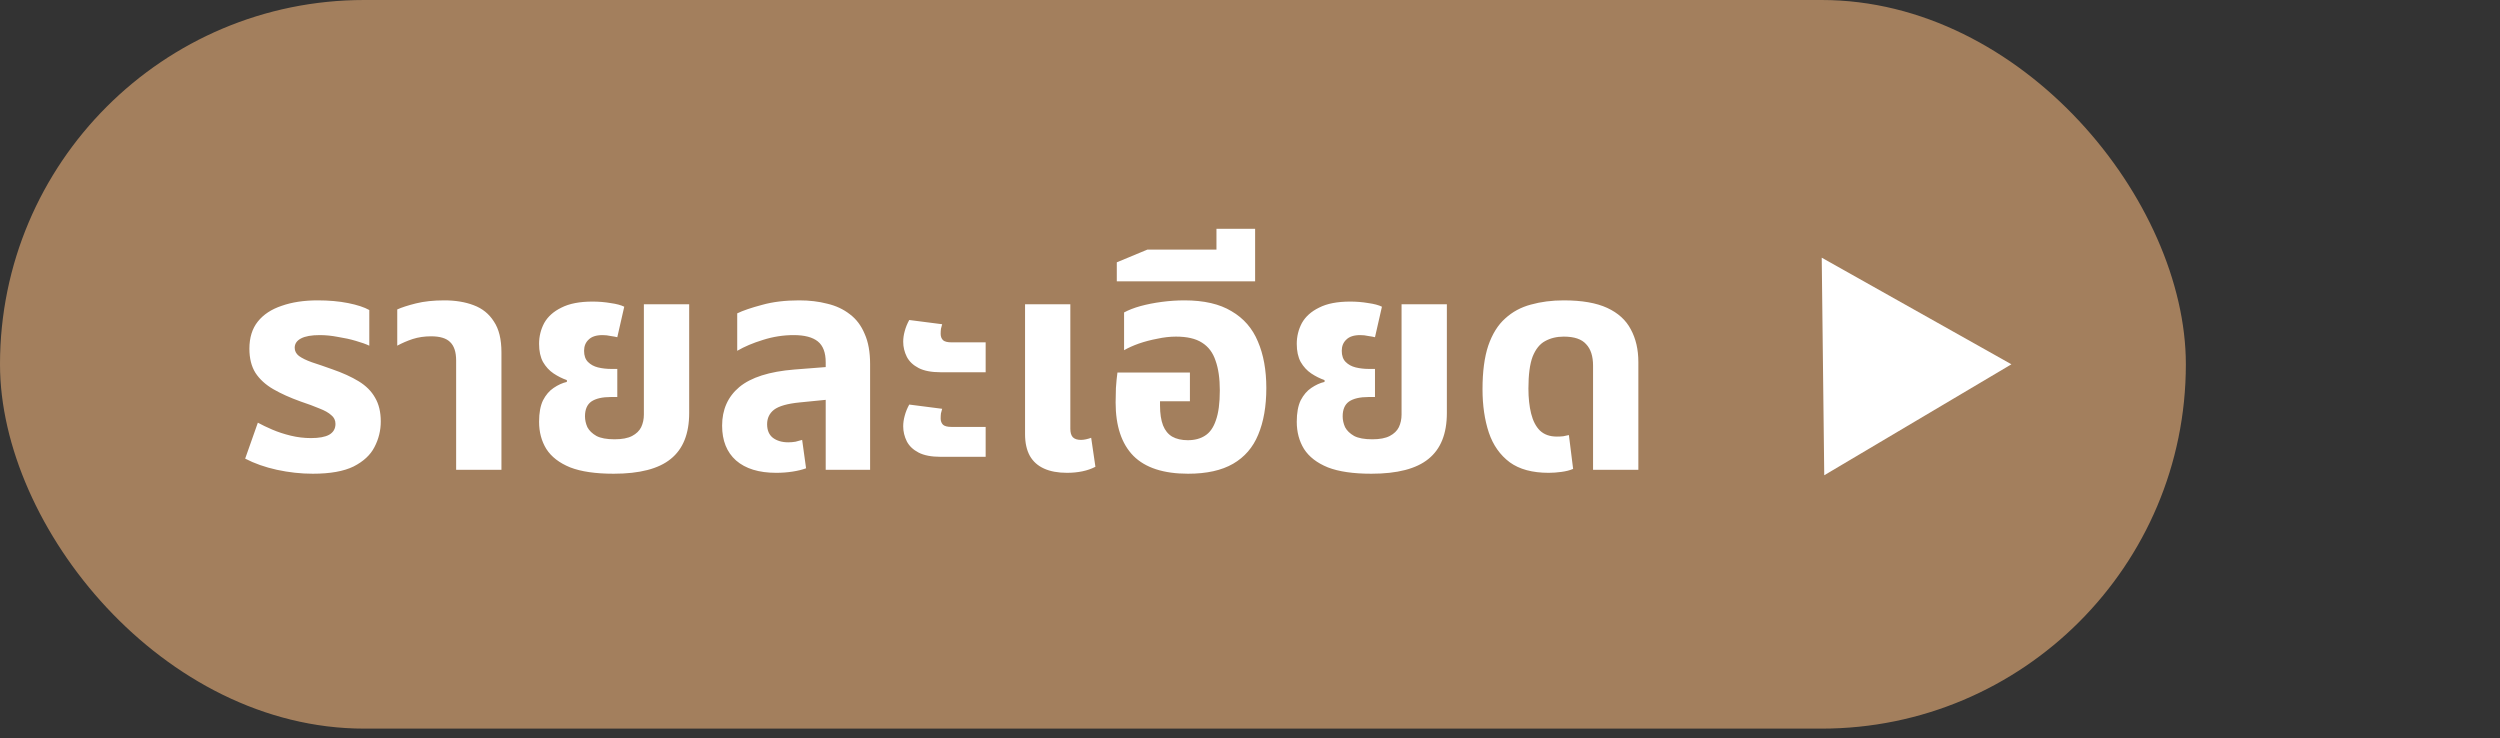 <svg width="149" height="44" viewBox="0 0 149 44" fill="none" xmlns="http://www.w3.org/2000/svg">
<rect x="0" y="0" width="149" height="44" fill="#333333" stroke="none"/>
<rect width="130.277" height="43.426" rx="21.713" fill="#A37F5D"/>
<path d="M119.88 21.712L108.725 28.325L108.575 15.358L119.88 21.712Z" fill="white"/>
<path d="M18.644 28.234C17.936 28.234 17.222 28.156 16.502 28C15.794 27.844 15.164 27.622 14.612 27.334L15.368 25.192C15.608 25.324 15.896 25.462 16.232 25.606C16.568 25.75 16.934 25.87 17.33 25.966C17.726 26.062 18.128 26.11 18.536 26.11C19.016 26.11 19.376 26.044 19.616 25.912C19.868 25.768 19.994 25.552 19.994 25.264C19.994 25.048 19.91 24.874 19.742 24.742C19.586 24.598 19.352 24.466 19.04 24.346C18.728 24.214 18.356 24.076 17.924 23.932C17.288 23.704 16.742 23.458 16.286 23.194C15.83 22.93 15.476 22.606 15.224 22.222C14.984 21.838 14.864 21.358 14.864 20.782C14.864 20.122 15.032 19.582 15.368 19.162C15.704 18.742 16.178 18.43 16.79 18.226C17.402 18.01 18.116 17.902 18.932 17.902C19.604 17.902 20.21 17.956 20.75 18.064C21.29 18.172 21.71 18.31 22.01 18.478V20.602C21.806 20.506 21.536 20.41 21.2 20.314C20.876 20.218 20.522 20.14 20.138 20.08C19.766 20.008 19.406 19.972 19.058 19.972C18.566 19.972 18.194 20.038 17.942 20.17C17.69 20.302 17.564 20.488 17.564 20.728C17.564 20.92 17.648 21.082 17.816 21.214C17.996 21.346 18.254 21.472 18.59 21.592C18.926 21.7 19.328 21.838 19.796 22.006C20.42 22.222 20.948 22.462 21.38 22.726C21.812 22.99 22.136 23.314 22.352 23.698C22.58 24.082 22.694 24.556 22.694 25.12C22.694 25.66 22.568 26.17 22.316 26.65C22.076 27.118 21.662 27.502 21.074 27.802C20.486 28.09 19.676 28.234 18.644 28.234ZM27.186 28V21.484C27.186 20.98 27.066 20.614 26.826 20.386C26.598 20.158 26.22 20.044 25.692 20.044C25.296 20.044 24.93 20.098 24.594 20.206C24.27 20.314 23.964 20.446 23.676 20.602V18.442C23.94 18.322 24.312 18.202 24.792 18.082C25.272 17.962 25.836 17.902 26.484 17.902C27.144 17.902 27.726 17.998 28.23 18.19C28.746 18.382 29.148 18.706 29.436 19.162C29.736 19.606 29.886 20.218 29.886 20.998V28H27.186ZM36.575 28.234C35.495 28.234 34.631 28.108 33.983 27.856C33.335 27.592 32.861 27.226 32.561 26.758C32.273 26.29 32.129 25.75 32.129 25.138C32.129 24.61 32.207 24.184 32.363 23.86C32.531 23.536 32.741 23.29 32.993 23.122C33.257 22.942 33.521 22.822 33.785 22.762V22.654C33.509 22.558 33.245 22.426 32.993 22.258C32.741 22.09 32.531 21.862 32.363 21.574C32.207 21.286 32.129 20.926 32.129 20.494C32.129 20.05 32.231 19.636 32.435 19.252C32.651 18.868 32.993 18.562 33.461 18.334C33.929 18.094 34.547 17.974 35.315 17.974C35.687 17.974 36.047 18.004 36.395 18.064C36.743 18.112 37.013 18.184 37.205 18.28L36.791 20.098C36.695 20.074 36.563 20.05 36.395 20.026C36.239 19.99 36.077 19.972 35.909 19.972C35.537 19.972 35.261 20.062 35.081 20.242C34.901 20.41 34.811 20.632 34.811 20.908C34.811 21.196 34.889 21.418 35.045 21.574C35.201 21.73 35.399 21.838 35.639 21.898C35.891 21.958 36.149 21.988 36.413 21.988H36.791V23.662H36.413C35.897 23.662 35.507 23.752 35.243 23.932C34.991 24.112 34.865 24.406 34.865 24.814C34.865 25.03 34.913 25.246 35.009 25.462C35.117 25.666 35.297 25.84 35.549 25.984C35.801 26.116 36.161 26.182 36.629 26.182C37.073 26.182 37.421 26.116 37.673 25.984C37.925 25.852 38.105 25.678 38.213 25.462C38.321 25.234 38.375 24.982 38.375 24.706V18.136H41.075V24.616C41.075 25.852 40.709 26.764 39.977 27.352C39.257 27.94 38.123 28.234 36.575 28.234ZM49.212 28V21.592C49.212 21.016 49.056 20.602 48.744 20.35C48.432 20.098 47.952 19.972 47.304 19.972C46.68 19.972 46.068 20.068 45.468 20.26C44.88 20.44 44.37 20.656 43.938 20.908V18.676C44.286 18.508 44.778 18.34 45.414 18.172C46.05 17.992 46.788 17.902 47.628 17.902C48.24 17.902 48.798 17.968 49.302 18.1C49.818 18.22 50.268 18.43 50.652 18.73C51.036 19.018 51.33 19.408 51.534 19.9C51.75 20.38 51.858 20.98 51.858 21.7V28H49.212ZM46.26 28.18C45.228 28.18 44.43 27.934 43.866 27.442C43.314 26.95 43.038 26.26 43.038 25.372C43.038 24.412 43.38 23.644 44.064 23.068C44.76 22.492 45.852 22.144 47.34 22.024L49.644 21.844V23.788L47.646 23.986C46.926 24.058 46.422 24.202 46.134 24.418C45.858 24.634 45.72 24.922 45.72 25.282C45.72 25.642 45.834 25.912 46.062 26.092C46.302 26.272 46.608 26.362 46.98 26.362C47.124 26.362 47.268 26.35 47.412 26.326C47.556 26.29 47.688 26.254 47.808 26.218L48.042 27.91C47.814 27.994 47.544 28.06 47.232 28.108C46.92 28.156 46.596 28.18 46.26 28.18ZM56.063 22.186C55.511 22.186 55.073 22.102 54.749 21.934C54.425 21.766 54.191 21.544 54.047 21.268C53.903 20.98 53.831 20.68 53.831 20.368C53.831 20.164 53.861 19.954 53.921 19.738C53.981 19.51 54.071 19.288 54.191 19.072L56.153 19.324C56.129 19.408 56.105 19.498 56.081 19.594C56.069 19.69 56.063 19.792 56.063 19.9C56.063 20.056 56.111 20.182 56.207 20.278C56.303 20.362 56.471 20.404 56.711 20.404H58.745V22.186H56.063ZM56.063 27.226C55.511 27.226 55.073 27.142 54.749 26.974C54.425 26.806 54.191 26.584 54.047 26.308C53.903 26.02 53.831 25.72 53.831 25.408C53.831 25.204 53.861 24.994 53.921 24.778C53.981 24.55 54.071 24.328 54.191 24.112L56.153 24.364C56.129 24.448 56.105 24.538 56.081 24.634C56.069 24.73 56.063 24.832 56.063 24.94C56.063 25.096 56.111 25.222 56.207 25.318C56.303 25.402 56.471 25.444 56.711 25.444H58.745V27.226H56.063ZM63.594 28.18C63.054 28.18 62.599 28.096 62.227 27.928C61.855 27.76 61.572 27.508 61.38 27.172C61.188 26.824 61.093 26.392 61.093 25.876V18.136H63.792V25.552C63.792 25.78 63.84 25.948 63.937 26.056C64.044 26.164 64.207 26.218 64.422 26.218C64.519 26.218 64.621 26.206 64.728 26.182C64.837 26.158 64.939 26.128 65.034 26.092L65.287 27.82C65.058 27.94 64.8 28.03 64.513 28.09C64.225 28.15 63.919 28.18 63.594 28.18ZM70.811 28.234C69.347 28.234 68.261 27.88 67.553 27.172C66.845 26.452 66.491 25.39 66.491 23.986C66.491 23.746 66.497 23.458 66.509 23.122C66.533 22.774 66.563 22.468 66.599 22.204H70.919V23.914H69.137V24.166C69.137 24.646 69.197 25.042 69.317 25.354C69.437 25.654 69.617 25.876 69.857 26.02C70.109 26.164 70.421 26.236 70.793 26.236C71.201 26.236 71.543 26.146 71.819 25.966C72.107 25.786 72.323 25.48 72.467 25.048C72.623 24.616 72.701 24.022 72.701 23.266C72.701 22.558 72.617 21.97 72.449 21.502C72.293 21.022 72.023 20.662 71.639 20.422C71.267 20.182 70.751 20.062 70.091 20.062C69.731 20.062 69.359 20.104 68.975 20.188C68.591 20.26 68.225 20.356 67.877 20.476C67.541 20.596 67.247 20.728 66.995 20.872V18.622C67.259 18.478 67.583 18.352 67.967 18.244C68.363 18.136 68.789 18.052 69.245 17.992C69.701 17.932 70.151 17.902 70.595 17.902C71.759 17.902 72.695 18.118 73.403 18.55C74.123 18.97 74.645 19.57 74.969 20.35C75.305 21.13 75.473 22.054 75.473 23.122C75.473 24.214 75.311 25.144 74.987 25.912C74.675 26.668 74.177 27.244 73.493 27.64C72.809 28.036 71.915 28.234 70.811 28.234ZM66.561 16.768V15.634L68.379 14.878H74.805V16.768H66.561ZM72.501 15.67V13.636H74.805V15.67H72.501ZM81.733 28.234C80.653 28.234 79.789 28.108 79.141 27.856C78.493 27.592 78.019 27.226 77.719 26.758C77.431 26.29 77.287 25.75 77.287 25.138C77.287 24.61 77.365 24.184 77.521 23.86C77.689 23.536 77.899 23.29 78.151 23.122C78.415 22.942 78.679 22.822 78.943 22.762V22.654C78.667 22.558 78.403 22.426 78.151 22.258C77.899 22.09 77.689 21.862 77.521 21.574C77.365 21.286 77.287 20.926 77.287 20.494C77.287 20.05 77.389 19.636 77.593 19.252C77.809 18.868 78.151 18.562 78.619 18.334C79.087 18.094 79.705 17.974 80.473 17.974C80.845 17.974 81.205 18.004 81.553 18.064C81.901 18.112 82.171 18.184 82.363 18.28L81.949 20.098C81.853 20.074 81.721 20.05 81.553 20.026C81.397 19.99 81.235 19.972 81.067 19.972C80.695 19.972 80.419 20.062 80.239 20.242C80.059 20.41 79.969 20.632 79.969 20.908C79.969 21.196 80.047 21.418 80.203 21.574C80.359 21.73 80.557 21.838 80.797 21.898C81.049 21.958 81.307 21.988 81.571 21.988H81.949V23.662H81.571C81.055 23.662 80.665 23.752 80.401 23.932C80.149 24.112 80.023 24.406 80.023 24.814C80.023 25.03 80.071 25.246 80.167 25.462C80.275 25.666 80.455 25.84 80.707 25.984C80.959 26.116 81.319 26.182 81.787 26.182C82.231 26.182 82.579 26.116 82.831 25.984C83.083 25.852 83.263 25.678 83.371 25.462C83.479 25.234 83.533 24.982 83.533 24.706V18.136H86.233V24.616C86.233 25.852 85.867 26.764 85.135 27.352C84.415 27.94 83.281 28.234 81.733 28.234ZM92.3 28.18C91.328 28.18 90.554 27.97 89.978 27.55C89.402 27.118 88.988 26.53 88.736 25.786C88.484 25.03 88.358 24.166 88.358 23.194C88.358 22.15 88.472 21.286 88.7 20.602C88.94 19.906 89.276 19.366 89.708 18.982C90.14 18.586 90.65 18.31 91.238 18.154C91.838 17.986 92.492 17.902 93.2 17.902C94.28 17.902 95.144 18.052 95.792 18.352C96.44 18.652 96.908 19.078 97.196 19.63C97.496 20.182 97.646 20.83 97.646 21.574V28H94.946V21.79C94.946 21.226 94.808 20.8 94.532 20.512C94.268 20.212 93.824 20.062 93.2 20.062C92.78 20.062 92.408 20.152 92.084 20.332C91.772 20.5 91.526 20.806 91.346 21.25C91.178 21.694 91.094 22.33 91.094 23.158C91.094 23.722 91.148 24.22 91.256 24.652C91.364 25.084 91.538 25.42 91.778 25.66C92.03 25.9 92.366 26.02 92.786 26.02C92.918 26.02 93.044 26.014 93.164 26.002C93.296 25.978 93.41 25.954 93.506 25.93L93.758 27.946C93.566 28.03 93.332 28.09 93.056 28.126C92.792 28.162 92.54 28.18 92.3 28.18Z" fill="white"/>
</svg>
